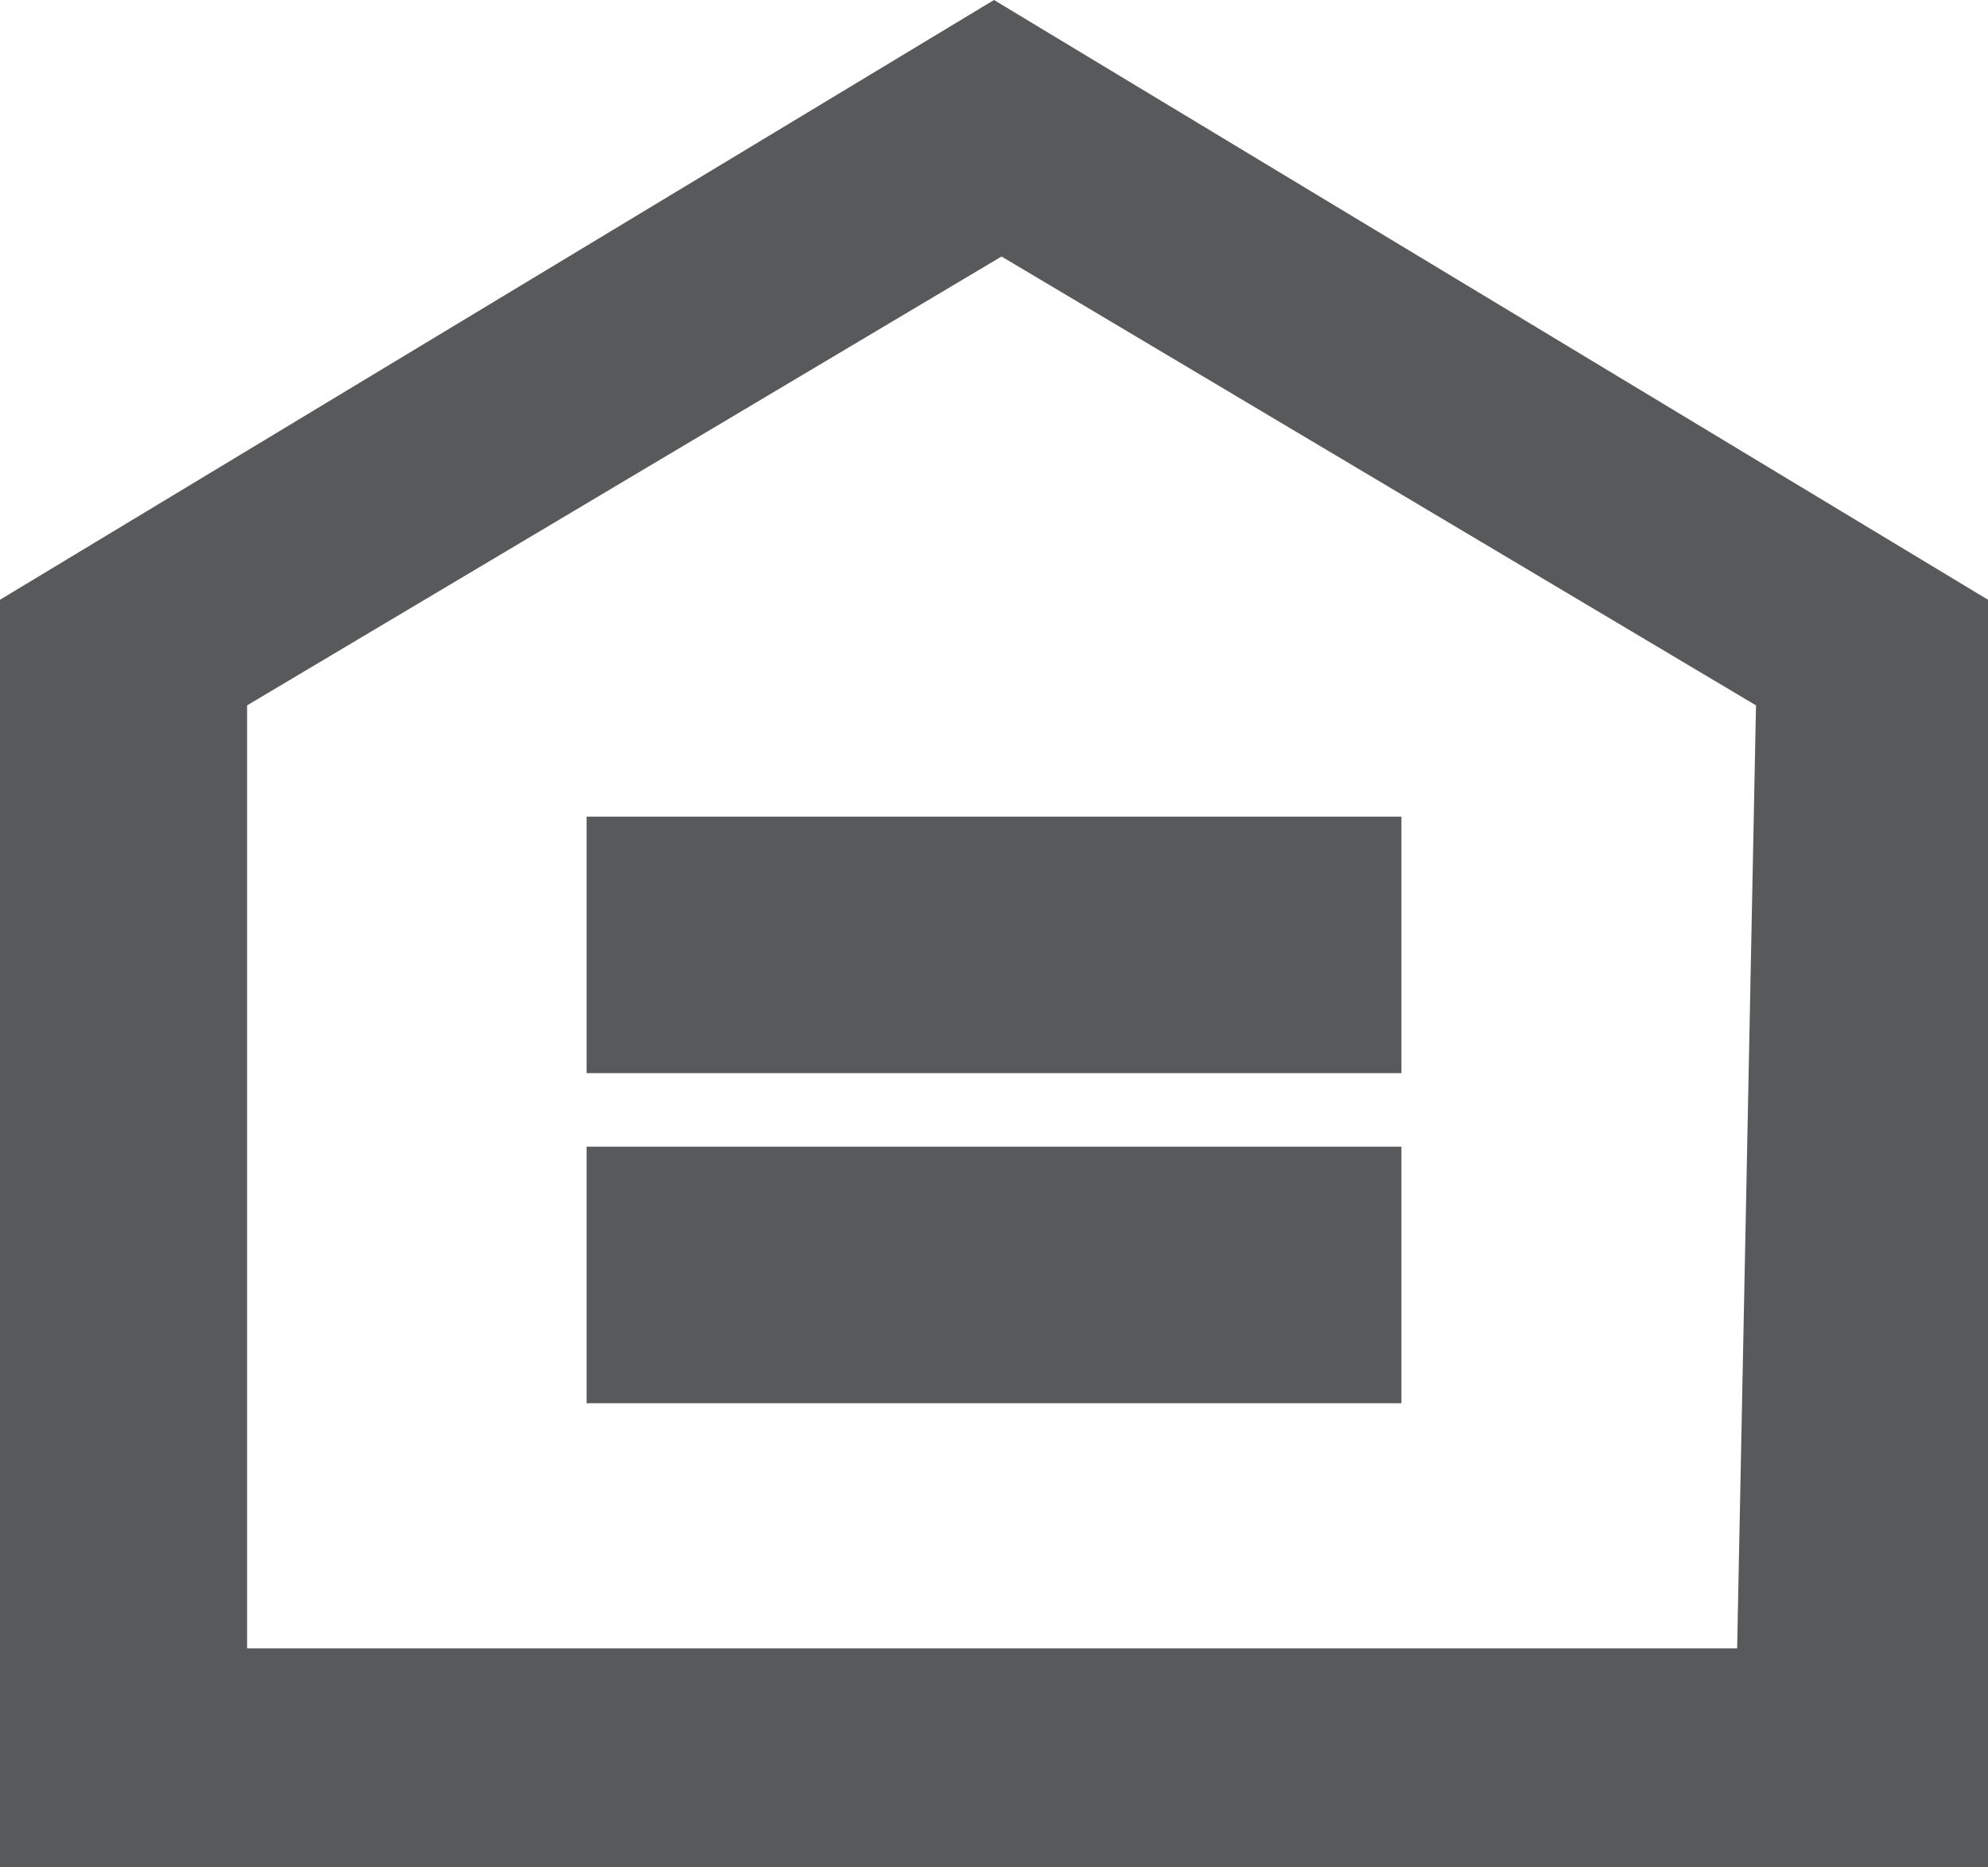 <svg xmlns="http://www.w3.org/2000/svg" viewBox="0 0 10.54 9.9"><title>Artboard 1</title><path d="M9.21,8.74H1.31v-5l4-2.38,4,2.38ZM5.27,0,0,3.18V9.9H10.54V3.18ZM3.11,7.44H7.43V6.08H3.11Zm0-1.75H7.43V4.33H3.11Z" style="fill:#58595b"/></svg>